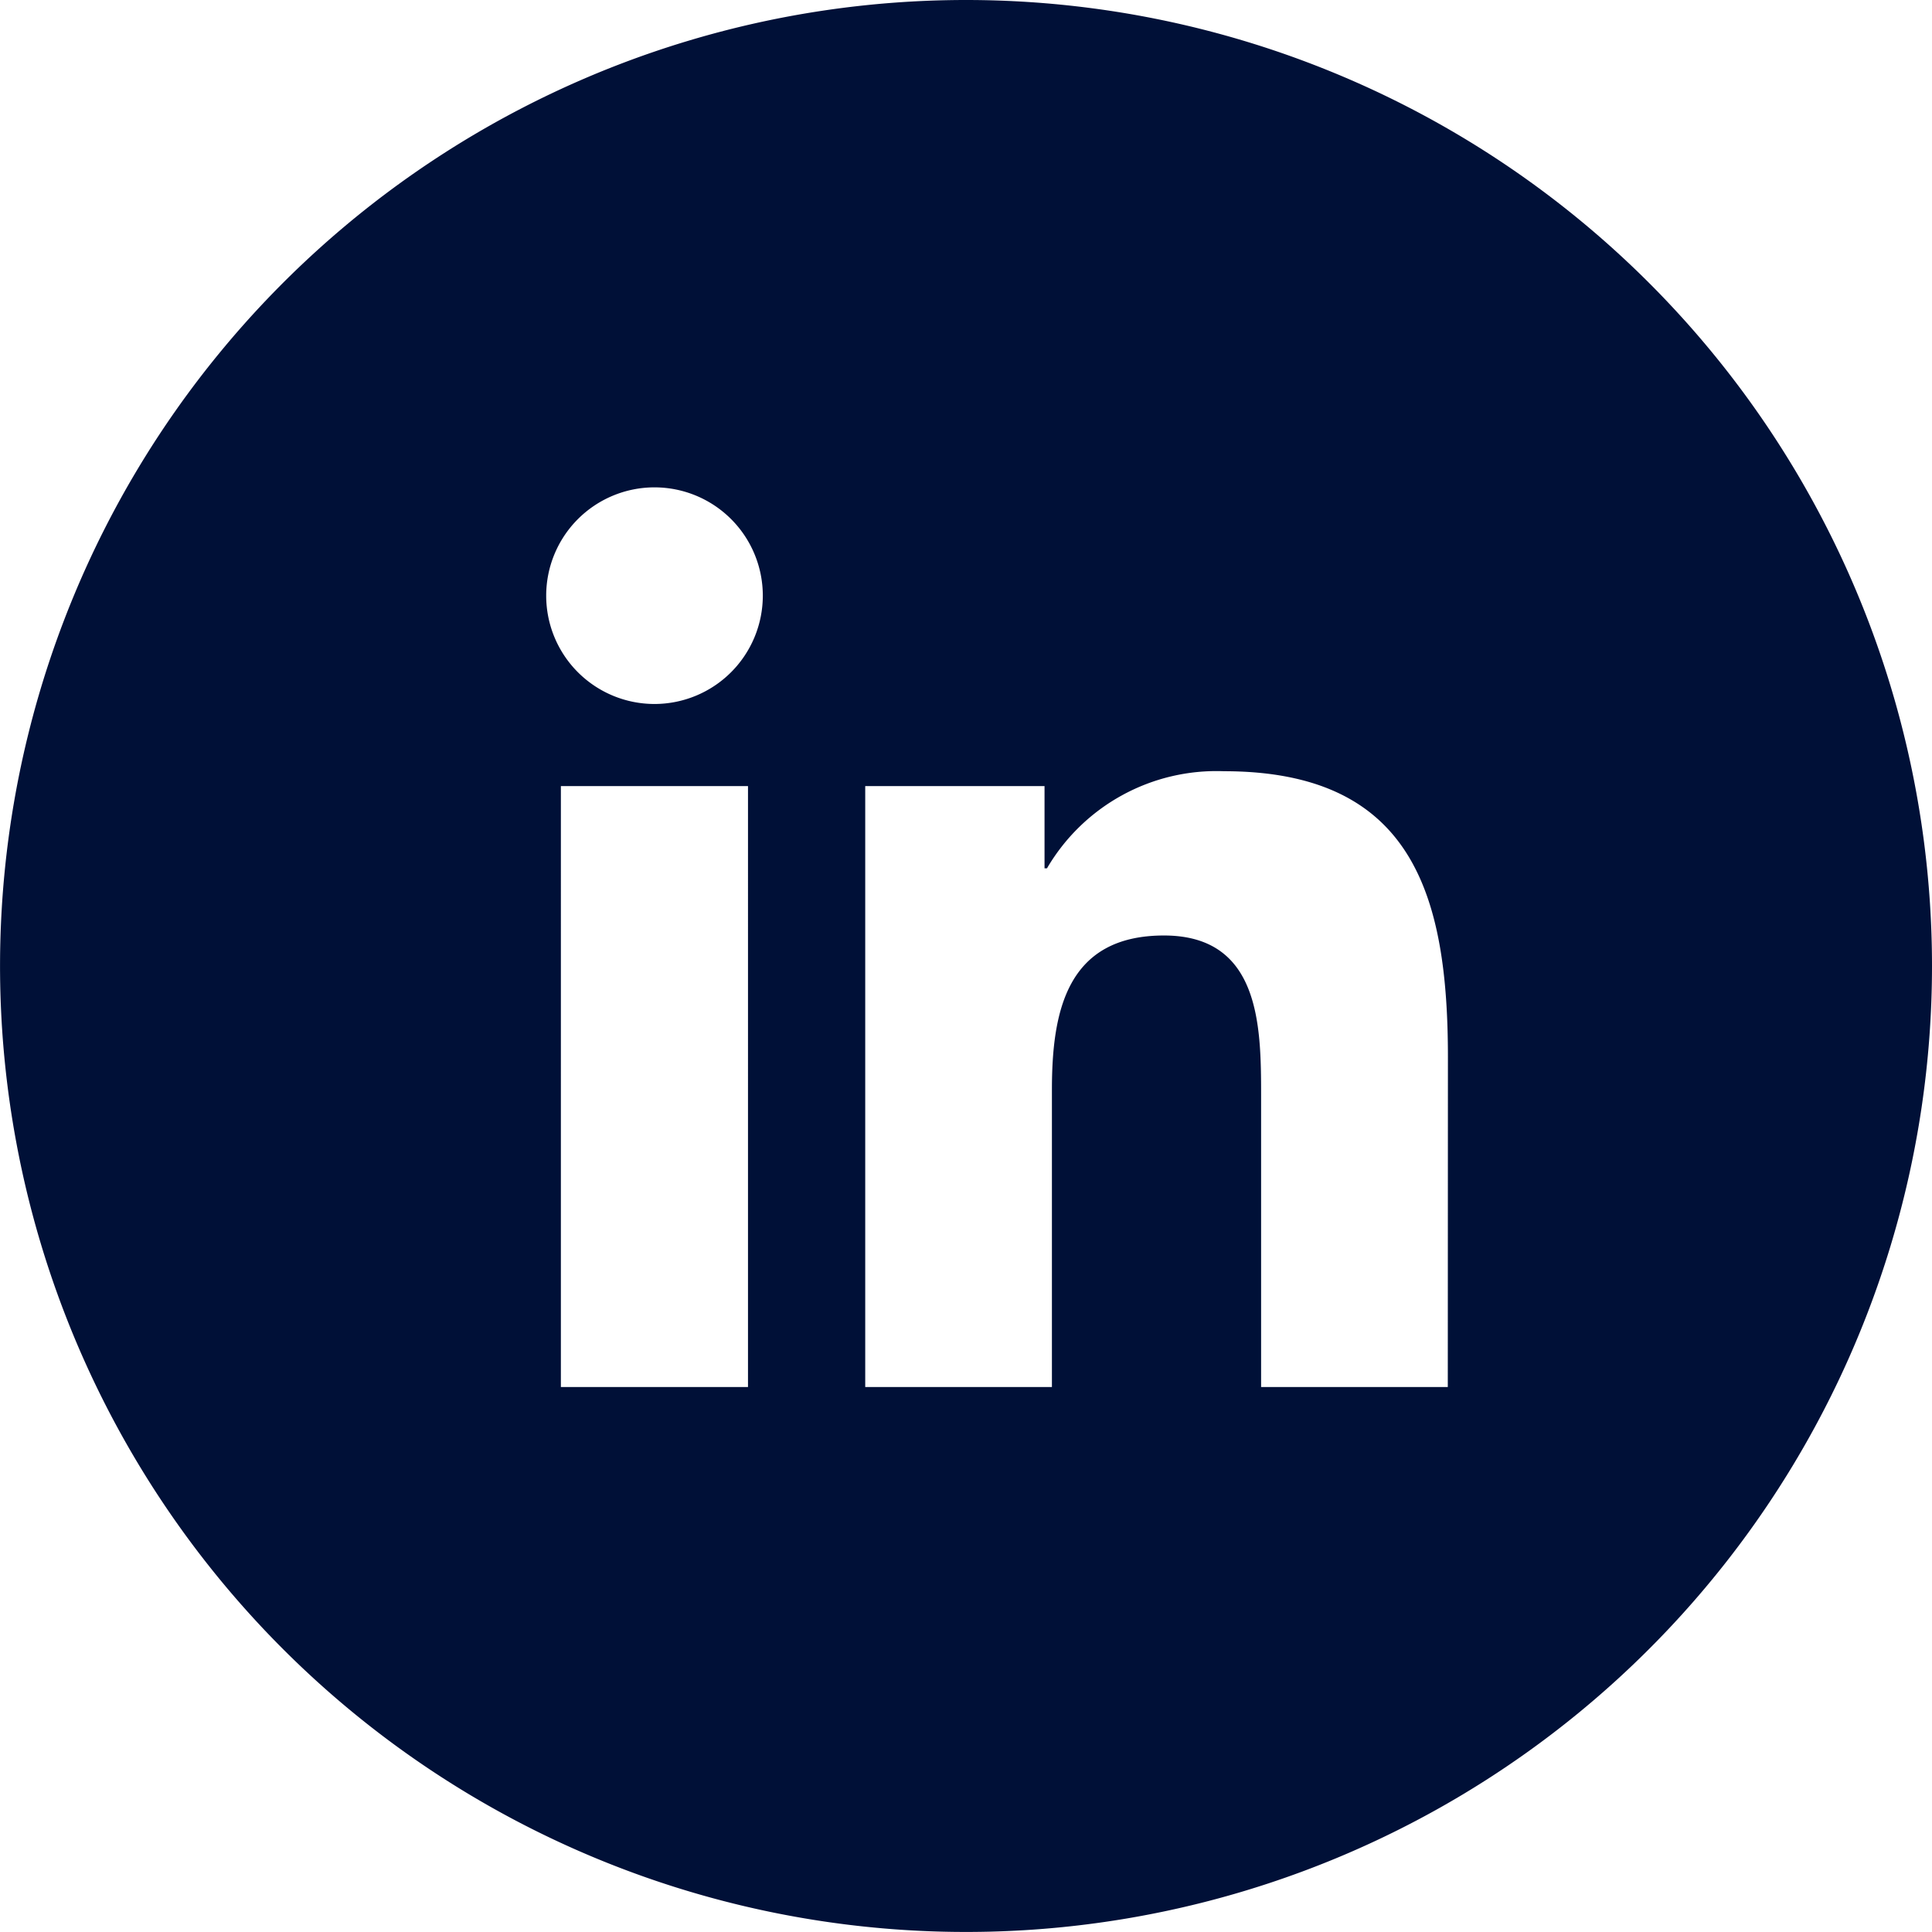 <?xml version="1.0" encoding="UTF-8"?> <svg xmlns="http://www.w3.org/2000/svg" id="Grupo_4" data-name="Grupo 4" width="45.255" height="45.255" viewBox="0 0 45.255 45.255"><path id="Caminho_11" data-name="Caminho 11" d="M400.532,221.01a22.627,22.627,0,1,0,22.627,22.627A22.627,22.627,0,0,0,400.532,221.01ZM395.425,253.5h-4.383V239.423h4.383Zm-2.191-16a2.537,2.537,0,1,1,2.538-2.54A2.539,2.539,0,0,1,393.234,237.5Zm18.583,16h-4.373v-6.843c0-1.634-.032-3.734-2.275-3.734-2.278,0-2.625,1.778-2.625,3.614V253.5h-4.373V239.423h4.2v1.927h.057a4.6,4.6,0,0,1,4.144-2.275c4.431,0,5.248,2.914,5.248,6.706Z" transform="translate(-377.904 -221.01)" fill="#001037"></path></svg> 